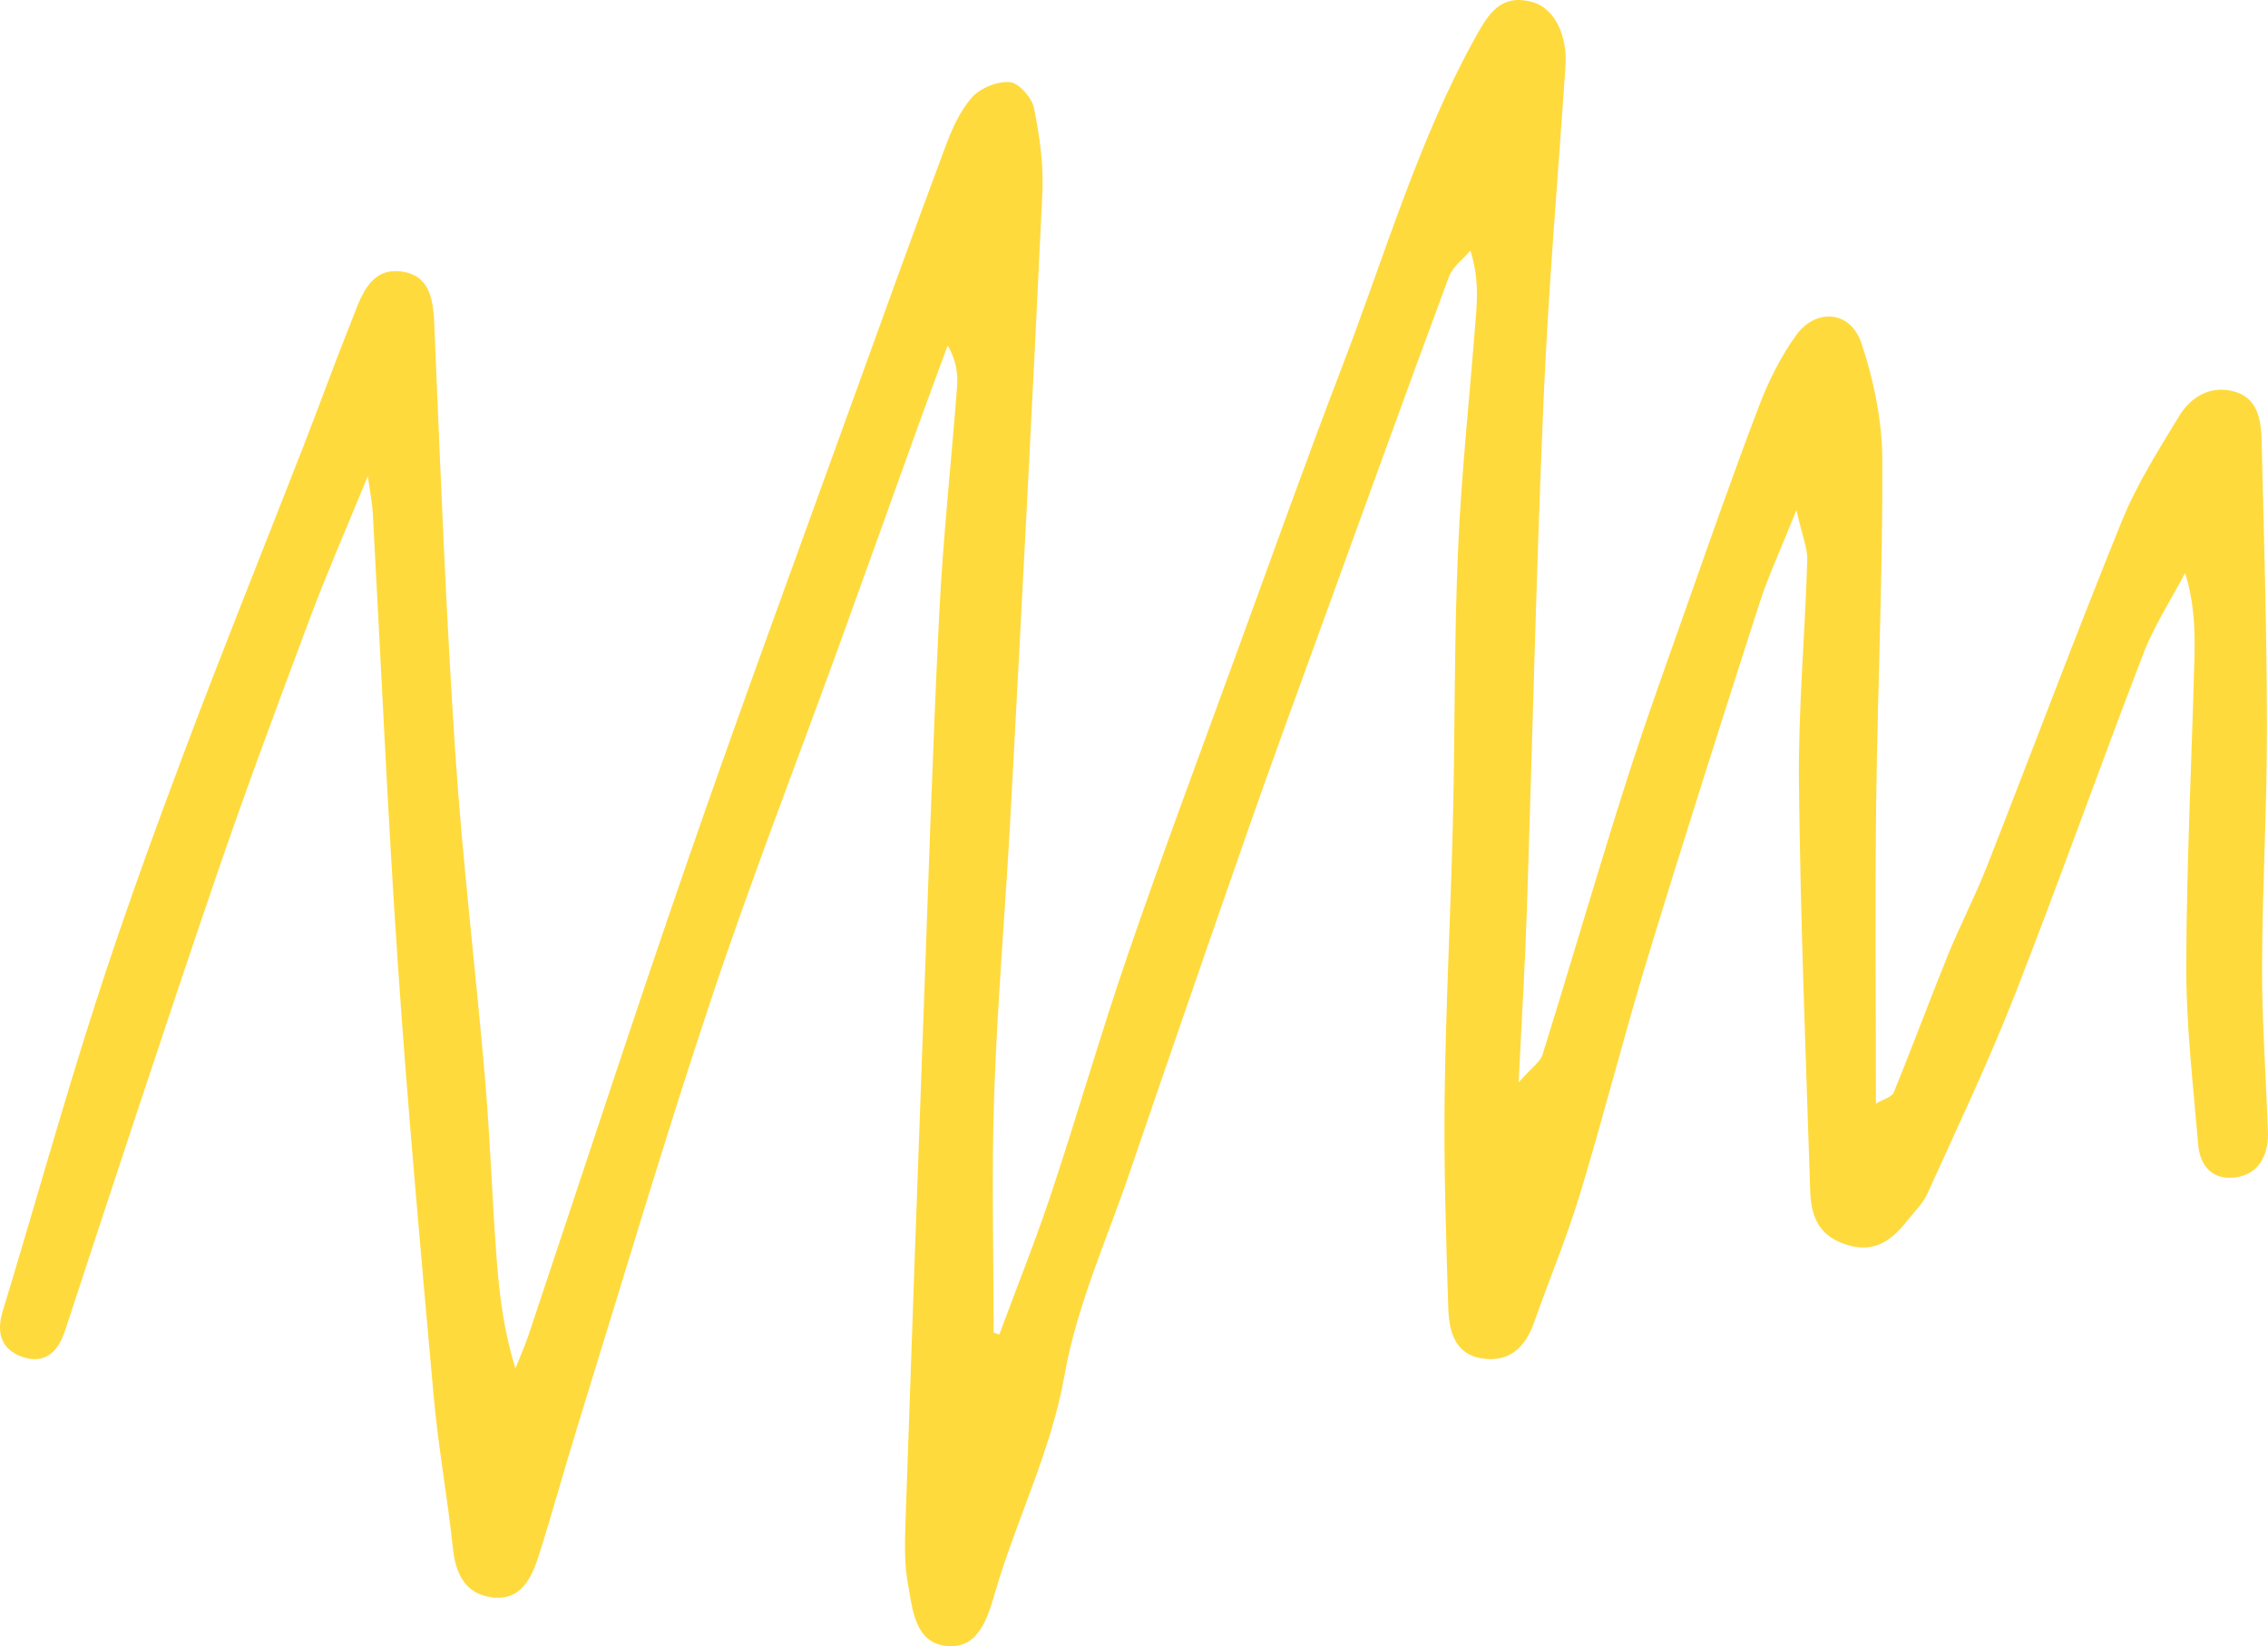 <svg width="288" height="209" viewBox="0 0 288 209" fill="none" xmlns="http://www.w3.org/2000/svg">
<path d="M126.902 169.412C129.125 163.408 131.512 157.462 133.534 151.388C136.889 141.307 139.815 131.077 143.274 121.034C147.673 108.266 152.397 95.616 157.026 82.927C161.491 70.684 165.877 58.409 170.544 46.242C175.886 32.317 180.064 17.914 187.339 4.758C189.032 1.693 190.58 -0.74 194.415 0.208C197.366 0.936 199.066 4.393 198.788 8.476C197.83 22.624 196.609 36.759 196.001 50.923C195.071 72.621 194.594 94.341 193.869 116.048C193.648 122.684 193.238 129.318 192.847 137.415C194.547 135.487 195.594 134.81 195.878 133.897C199.403 122.586 202.711 111.204 206.293 99.909C208.702 92.315 211.411 84.816 214.063 77.302C217.103 68.693 220.114 60.072 223.368 51.547C224.56 48.42 226.102 45.32 228.038 42.614C230.577 39.062 234.985 39.421 236.373 43.571C237.952 48.29 239.003 53.429 239.025 58.393C239.088 72.932 238.422 87.475 238.243 102.02C238.088 114.512 238.211 127.009 238.211 140.118C239.189 139.532 240.239 139.288 240.475 138.702C242.834 132.921 244.994 127.057 247.346 121.273C248.891 117.476 250.799 113.825 252.3 110.012C258.036 95.415 263.523 80.72 269.423 66.194C271.318 61.526 274.064 57.181 276.694 52.857C278.135 50.487 280.51 48.967 283.43 49.629C286.678 50.364 287.122 53.213 287.188 55.948C287.485 68.076 287.857 80.212 287.869 92.344C287.882 102.427 287.283 112.508 287.245 122.592C287.22 129.331 287.712 136.073 287.964 142.814C287.992 143.542 288.037 144.283 287.945 145.002C287.592 147.788 285.943 149.454 283.225 149.521C280.598 149.585 279.324 147.664 279.128 145.276C278.51 137.787 277.605 130.282 277.621 122.786C277.65 109.732 278.309 96.678 278.655 83.624C278.75 80.119 278.668 76.612 277.476 72.745C275.691 76.144 273.553 79.404 272.182 82.962C266.629 97.377 261.479 111.955 255.838 126.335C252.489 134.867 248.541 143.161 244.76 151.518C244.18 152.803 243.08 153.852 242.184 154.984C240.1 157.621 237.823 159.239 234.118 157.907C230.719 156.686 229.962 154.11 229.864 151.127C229.309 133.92 228.619 116.712 228.439 99.499C228.338 90.047 229.205 80.59 229.495 71.132C229.543 69.597 228.855 68.035 228.117 64.766C226.124 69.749 224.532 73.139 223.394 76.675C218.582 91.638 213.795 106.612 209.213 121.648C206.186 131.576 203.651 141.66 200.636 151.591C198.955 157.128 196.717 162.492 194.78 167.956C193.68 171.063 191.665 172.952 188.31 172.481C184.63 171.966 183.996 168.875 183.901 165.905C183.621 156.972 183.331 148.033 183.447 139.1C183.599 127.512 184.214 115.93 184.494 104.345C184.772 92.836 184.646 81.312 185.147 69.816C185.579 59.913 186.654 50.042 187.417 40.156C187.616 37.573 187.72 34.985 186.717 31.814C185.787 32.914 184.463 33.865 183.99 35.141C178.538 49.842 173.209 64.591 167.861 79.331C164.802 87.758 161.702 96.172 158.741 104.634C153.567 119.425 148.449 134.238 143.378 149.063C140.487 157.516 136.722 165.838 135.186 174.545C133.477 184.26 129.084 192.849 126.382 202.097C125.433 205.35 124.31 209.351 120.242 208.975C116.121 208.597 115.872 204.231 115.276 200.978C114.8 198.383 114.907 195.648 114.995 192.983C115.705 172.014 116.458 151.044 117.228 130.078C117.865 112.734 118.407 95.384 119.262 78.049C119.735 68.458 120.778 58.892 121.516 49.314C121.646 47.635 121.535 45.934 120.34 43.863C119.11 47.209 117.862 50.545 116.654 53.897C113.292 63.214 109.966 72.548 106.588 81.862C101.152 96.85 95.359 111.716 90.314 126.838C84.342 144.741 78.984 162.855 73.397 180.889C71.681 186.419 70.161 192.013 68.405 197.53C67.494 200.389 66.109 203.264 62.48 202.8C59.15 202.374 57.867 199.903 57.517 196.605C56.829 190.124 55.647 183.694 55.066 177.207C53.42 158.889 51.762 140.566 50.51 122.22C49.211 103.175 48.385 84.098 47.331 65.033C47.268 63.869 47.022 62.715 46.71 60.441C43.964 67.148 41.501 72.751 39.36 78.475C35.213 89.561 31.073 100.653 27.251 111.853C20.777 130.829 14.521 149.88 8.262 168.932C7.338 171.743 5.644 173.184 2.926 172.297C0.309 171.441 -0.549 169.377 0.337 166.48C4.282 153.56 7.89 140.531 12.024 127.674C15.495 116.878 19.364 106.199 23.354 95.584C28.263 82.517 33.498 69.574 38.565 56.568C40.564 51.438 42.431 46.258 44.478 41.148C45.717 38.053 46.779 33.954 50.901 34.46C55.092 34.975 55.054 38.874 55.202 42.458C55.94 60.193 56.643 77.935 57.819 95.644C58.734 109.401 60.405 123.104 61.584 136.845C62.224 144.315 62.483 151.817 63.025 159.3C63.372 164.073 63.921 168.834 65.457 173.724C66.012 172.319 66.633 170.939 67.112 169.508C73.876 149.333 80.454 129.095 87.419 108.991C94.041 89.873 101.048 70.891 107.916 51.858C111.905 40.804 115.897 29.75 120.003 18.741C120.841 16.489 121.86 14.136 123.408 12.381C124.477 11.169 126.659 10.288 128.239 10.428C129.39 10.533 131.036 12.409 131.304 13.736C132.017 17.253 132.534 20.922 132.364 24.494C131.128 50.828 129.734 77.152 128.321 103.477C127.687 115.278 126.656 127.06 126.246 138.868C125.896 148.961 126.174 159.074 126.174 169.18C126.413 169.263 126.653 169.349 126.893 169.431L126.902 169.412Z" fill="#FFDA3D"/>
</svg>
